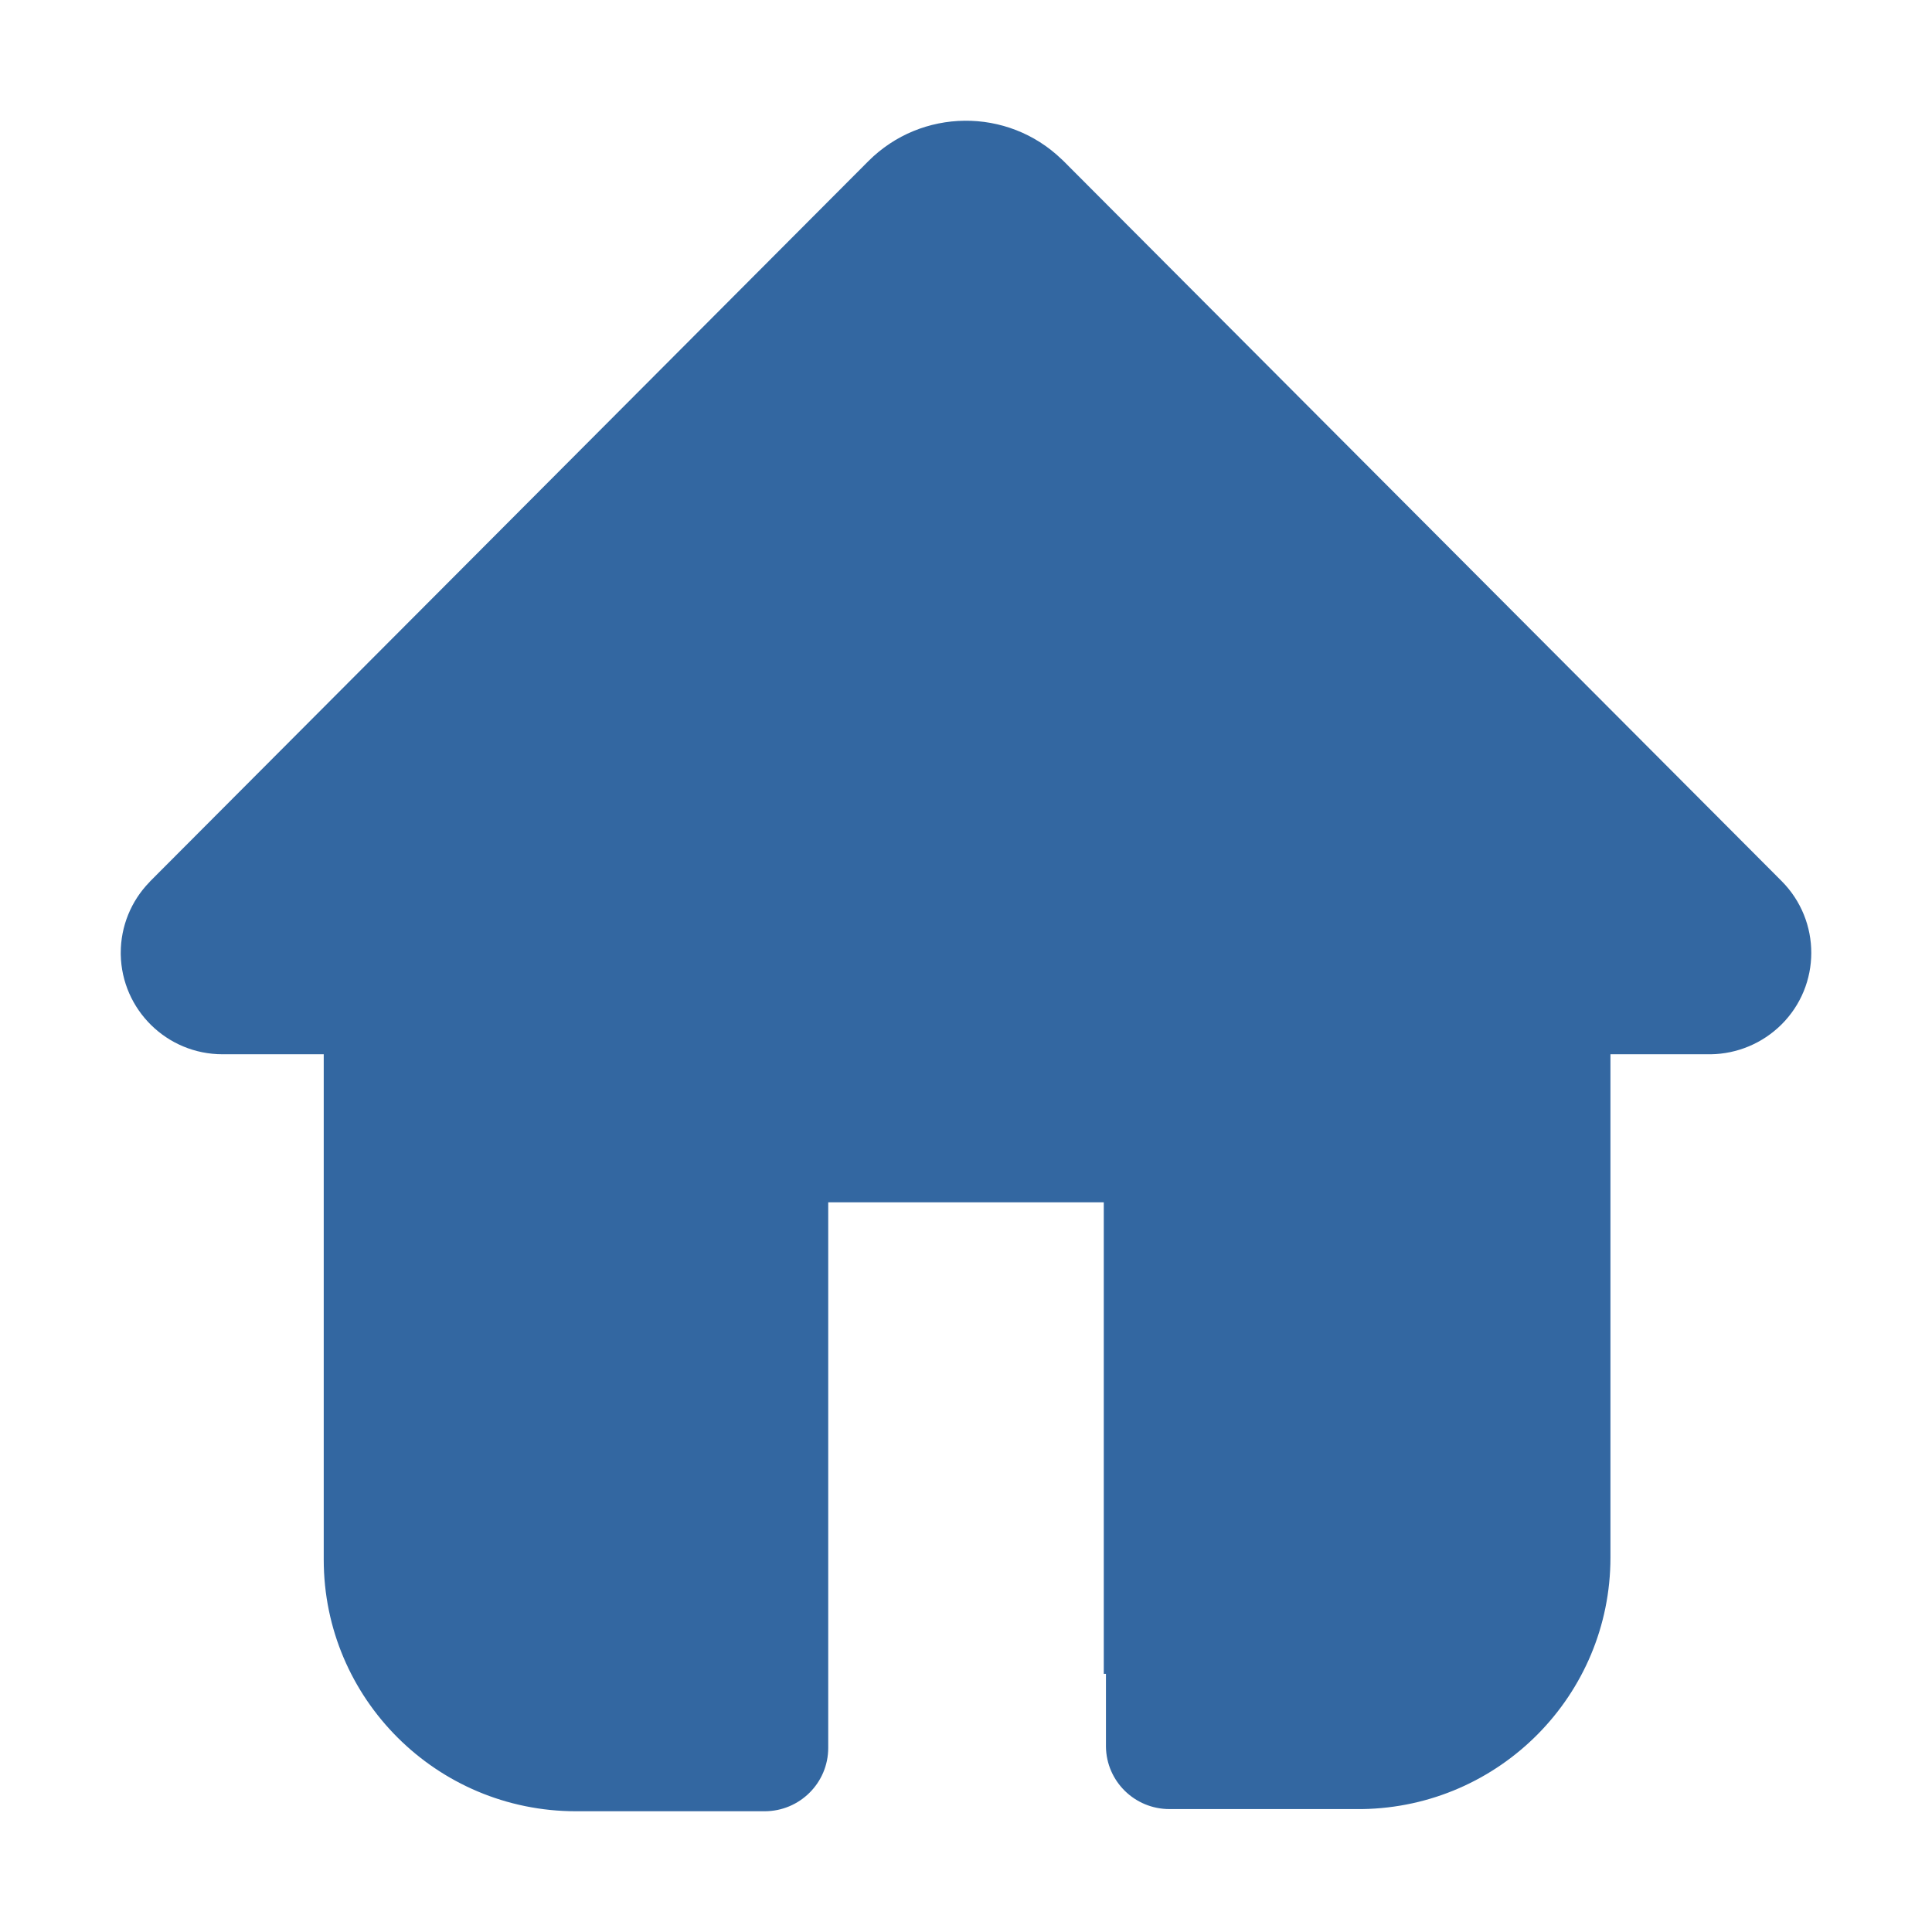 <svg width="16" height="16" viewBox="0 0 16 16" fill="none" xmlns="http://www.w3.org/2000/svg">
<path opacity="0.8" d="M6.859 14.475C6.859 14.765 6.623 15 6.332 15H4.77C3.616 15 2.681 14.067 2.681 12.916V8.731H1.843C1.382 8.731 1.008 8.362 1 7.904L1 7.89C1 7.672 1.085 7.462 1.238 7.305L1.245 7.297L7.191 1.335C7.631 0.894 8.344 0.888 8.791 1.318L8.805 1.331L14.755 7.297C15.083 7.627 15.082 8.159 14.752 8.486C14.596 8.64 14.387 8.728 14.168 8.731L14.157 8.731H13.337V12.899C13.337 14.038 12.42 14.964 11.282 14.982L11.248 14.982H9.685C9.397 14.982 9.163 14.752 9.159 14.466L9.159 14.457L9.159 13.862H9.141V9.957H6.859V14.475Z" fill="#004189"/>
</svg>
